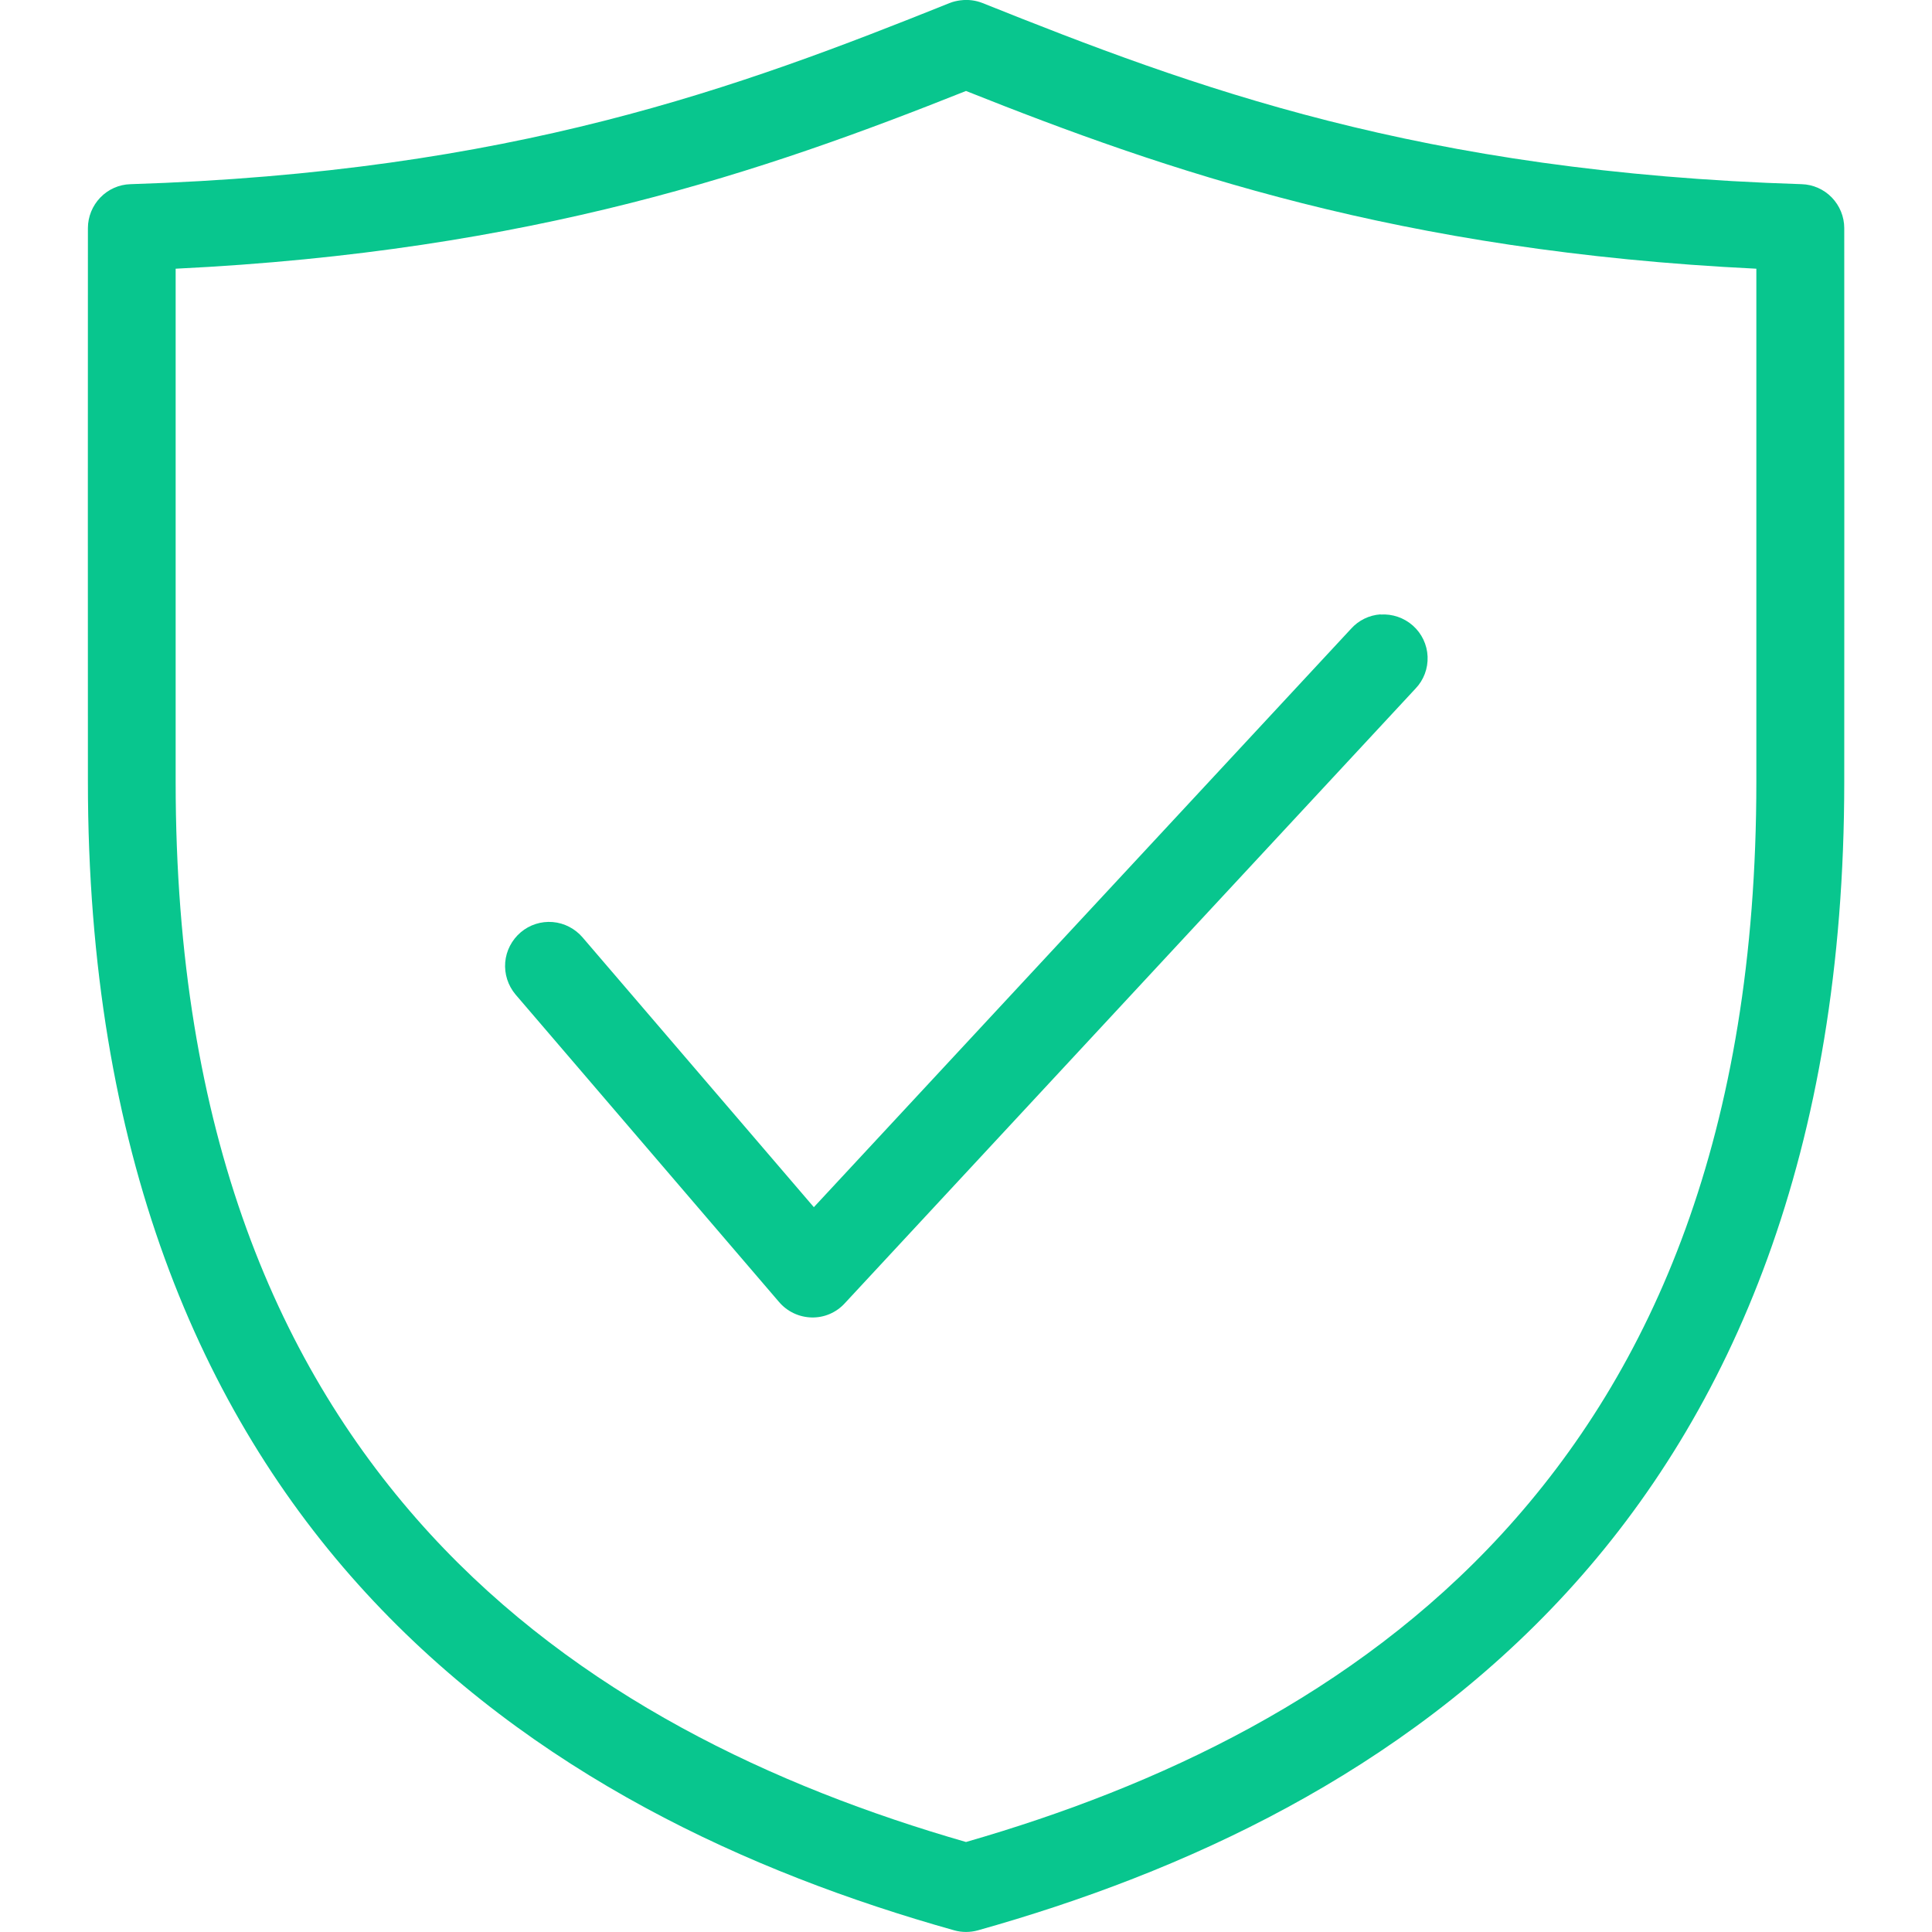 <?xml version="1.0" encoding="UTF-8"?>
<svg id="Layer_1" xmlns="http://www.w3.org/2000/svg" version="1.1" viewBox="0 0 1200 1200">
  <!-- Generator: Adobe Illustrator 29.6.1, SVG Export Plug-In . SVG Version: 2.1.1 Build 9)  -->
  <defs>
    <style>
      .st0 {
        fill: #08c68e;
      }
    </style>
  </defs>
  <path class="st0" d="M596.6.2c-2.3.3-4.6.8-6.8,1.7C458.9,54.4,318.2,106.9,81,114.4c-7.1.2-13.8,3.2-18.7,8.3-4.9,5.1-7.7,11.9-7.7,19-.1,45.4,0,302,0,343.9,0,229.6,69.6,391.6,172.6,503.7,103,112.1,237.7,173.8,365.6,209.7h0c4.7,1.3,9.7,1.3,14.5,0,127.9-35.9,262.6-97.6,365.6-209.7,103-112.1,172.6-274.1,172.6-503.7,0-41.9.1-298.5,0-343.9h0c0-7.1-2.8-13.9-7.7-19-4.9-5.1-11.7-8.1-18.7-8.3-237.2-7.5-377.9-60.1-508.8-112.5-4.3-1.7-9-2.3-13.6-1.7h0ZM600,56.5c124.3,49.5,268.8,99.6,490.9,110.4,0,67.8,0,279.8,0,318.8,0,218.7-64.4,365.1-158.1,467.1-91.8,99.9-213.3,156.9-332.8,191.3-119.5-34.4-241-91.4-332.8-191.3-93.6-102-158.1-248.3-158.1-467.1,0-39,0-251,0-318.8,222.1-10.8,366.6-60.9,490.9-110.4h0ZM857.4,381.6h0c-7,.5-13.6,3.7-18.3,9l-333.6,359.2-143.6-167.5h0c-4.7-5.5-11.4-9-18.6-9.6-7.2-.6-14.4,1.7-19.9,6.4-5.5,4.7-9,11.4-9.6,18.6-.6,7.2,1.7,14.4,6.4,20l163.6,190.9c5.1,6,12.4,9.5,20.3,9.7,7.8.2,15.3-3,20.6-8.8l354.5-381.8c5.1-5.3,7.8-12.5,7.5-19.9-.3-7.4-3.6-14.3-9.1-19.2-5.5-4.9-12.8-7.4-20.1-6.9h0Z"/>
</svg>